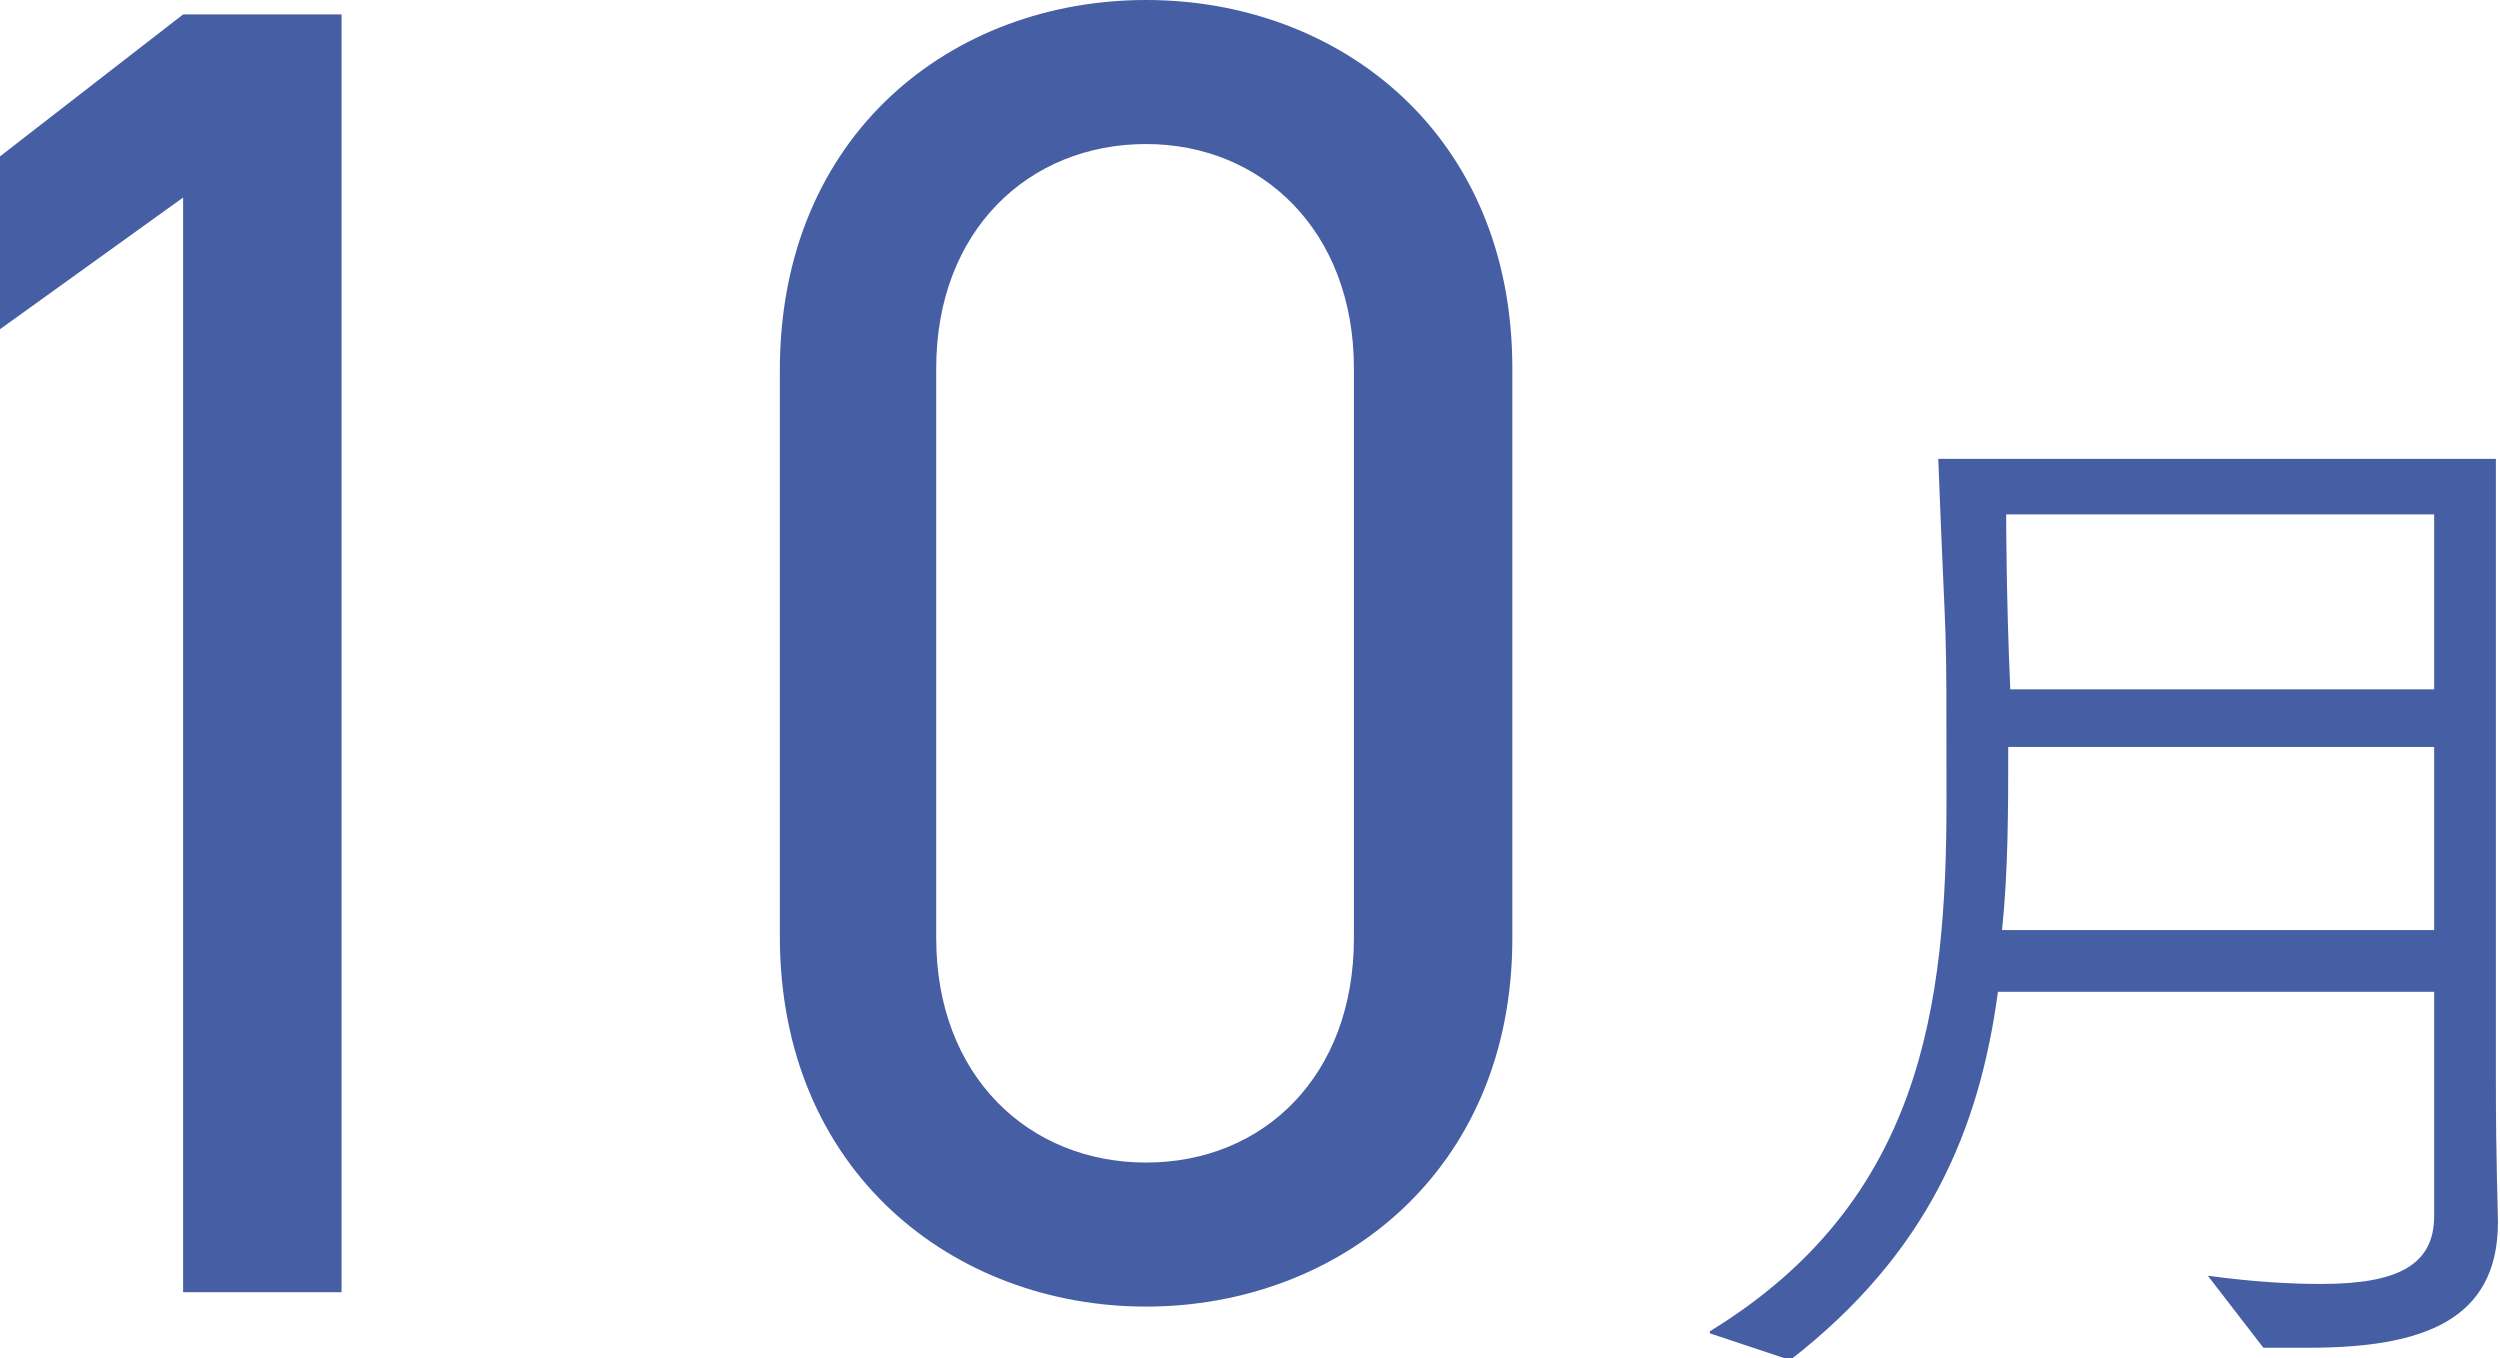 <svg viewBox="0 0 121.5 66" xmlns="http://www.w3.org/2000/svg"><g fill="#465ea3"><path d="m16.6 62.8h-7.7v-53.2l-8.9 6.4v-8.4l8.9-6.9h7.7z"/><path d="m73.5 45.6c0 11.4-8.5 17.9-17.8 17.9s-17.8-6.5-17.8-18v-27.5c0-11.5 8.4-18 17.8-18s17.8 6.5 17.8 17.9zm-17.8-38.6c-5.7 0-10.2 4.2-10.2 10.9v27.7c0 6.7 4.5 10.9 10.2 10.9s10.1-4.2 10.1-10.9v-27.7c0-6.7-4.5-10.9-10.1-10.9z"/><path d="m83.1 64.7c10.3-6.3 11.5-15.8 11.5-25.8s0-6.1-.4-16.6h27.1v30.3c0 3.8.1 6.2.1 6.8 0 4.8-3.7 6.1-9.2 6.1s-1.5 0-2.2 0l-2.7-3.5c2.2.3 4 .4 5.5.4 3.7 0 5.5-.9 5.5-3.3v-10.9h-21.2c-.9 6.7-3.4 12.7-10.1 17.9l-3.9-1.3zm35.2-19.5v-8.9h-20.7c0 3 0 6-.3 8.9h20.9zm0-11.7v-8.5h-20.8s0 4.1.2 8.5z"/></g></svg>